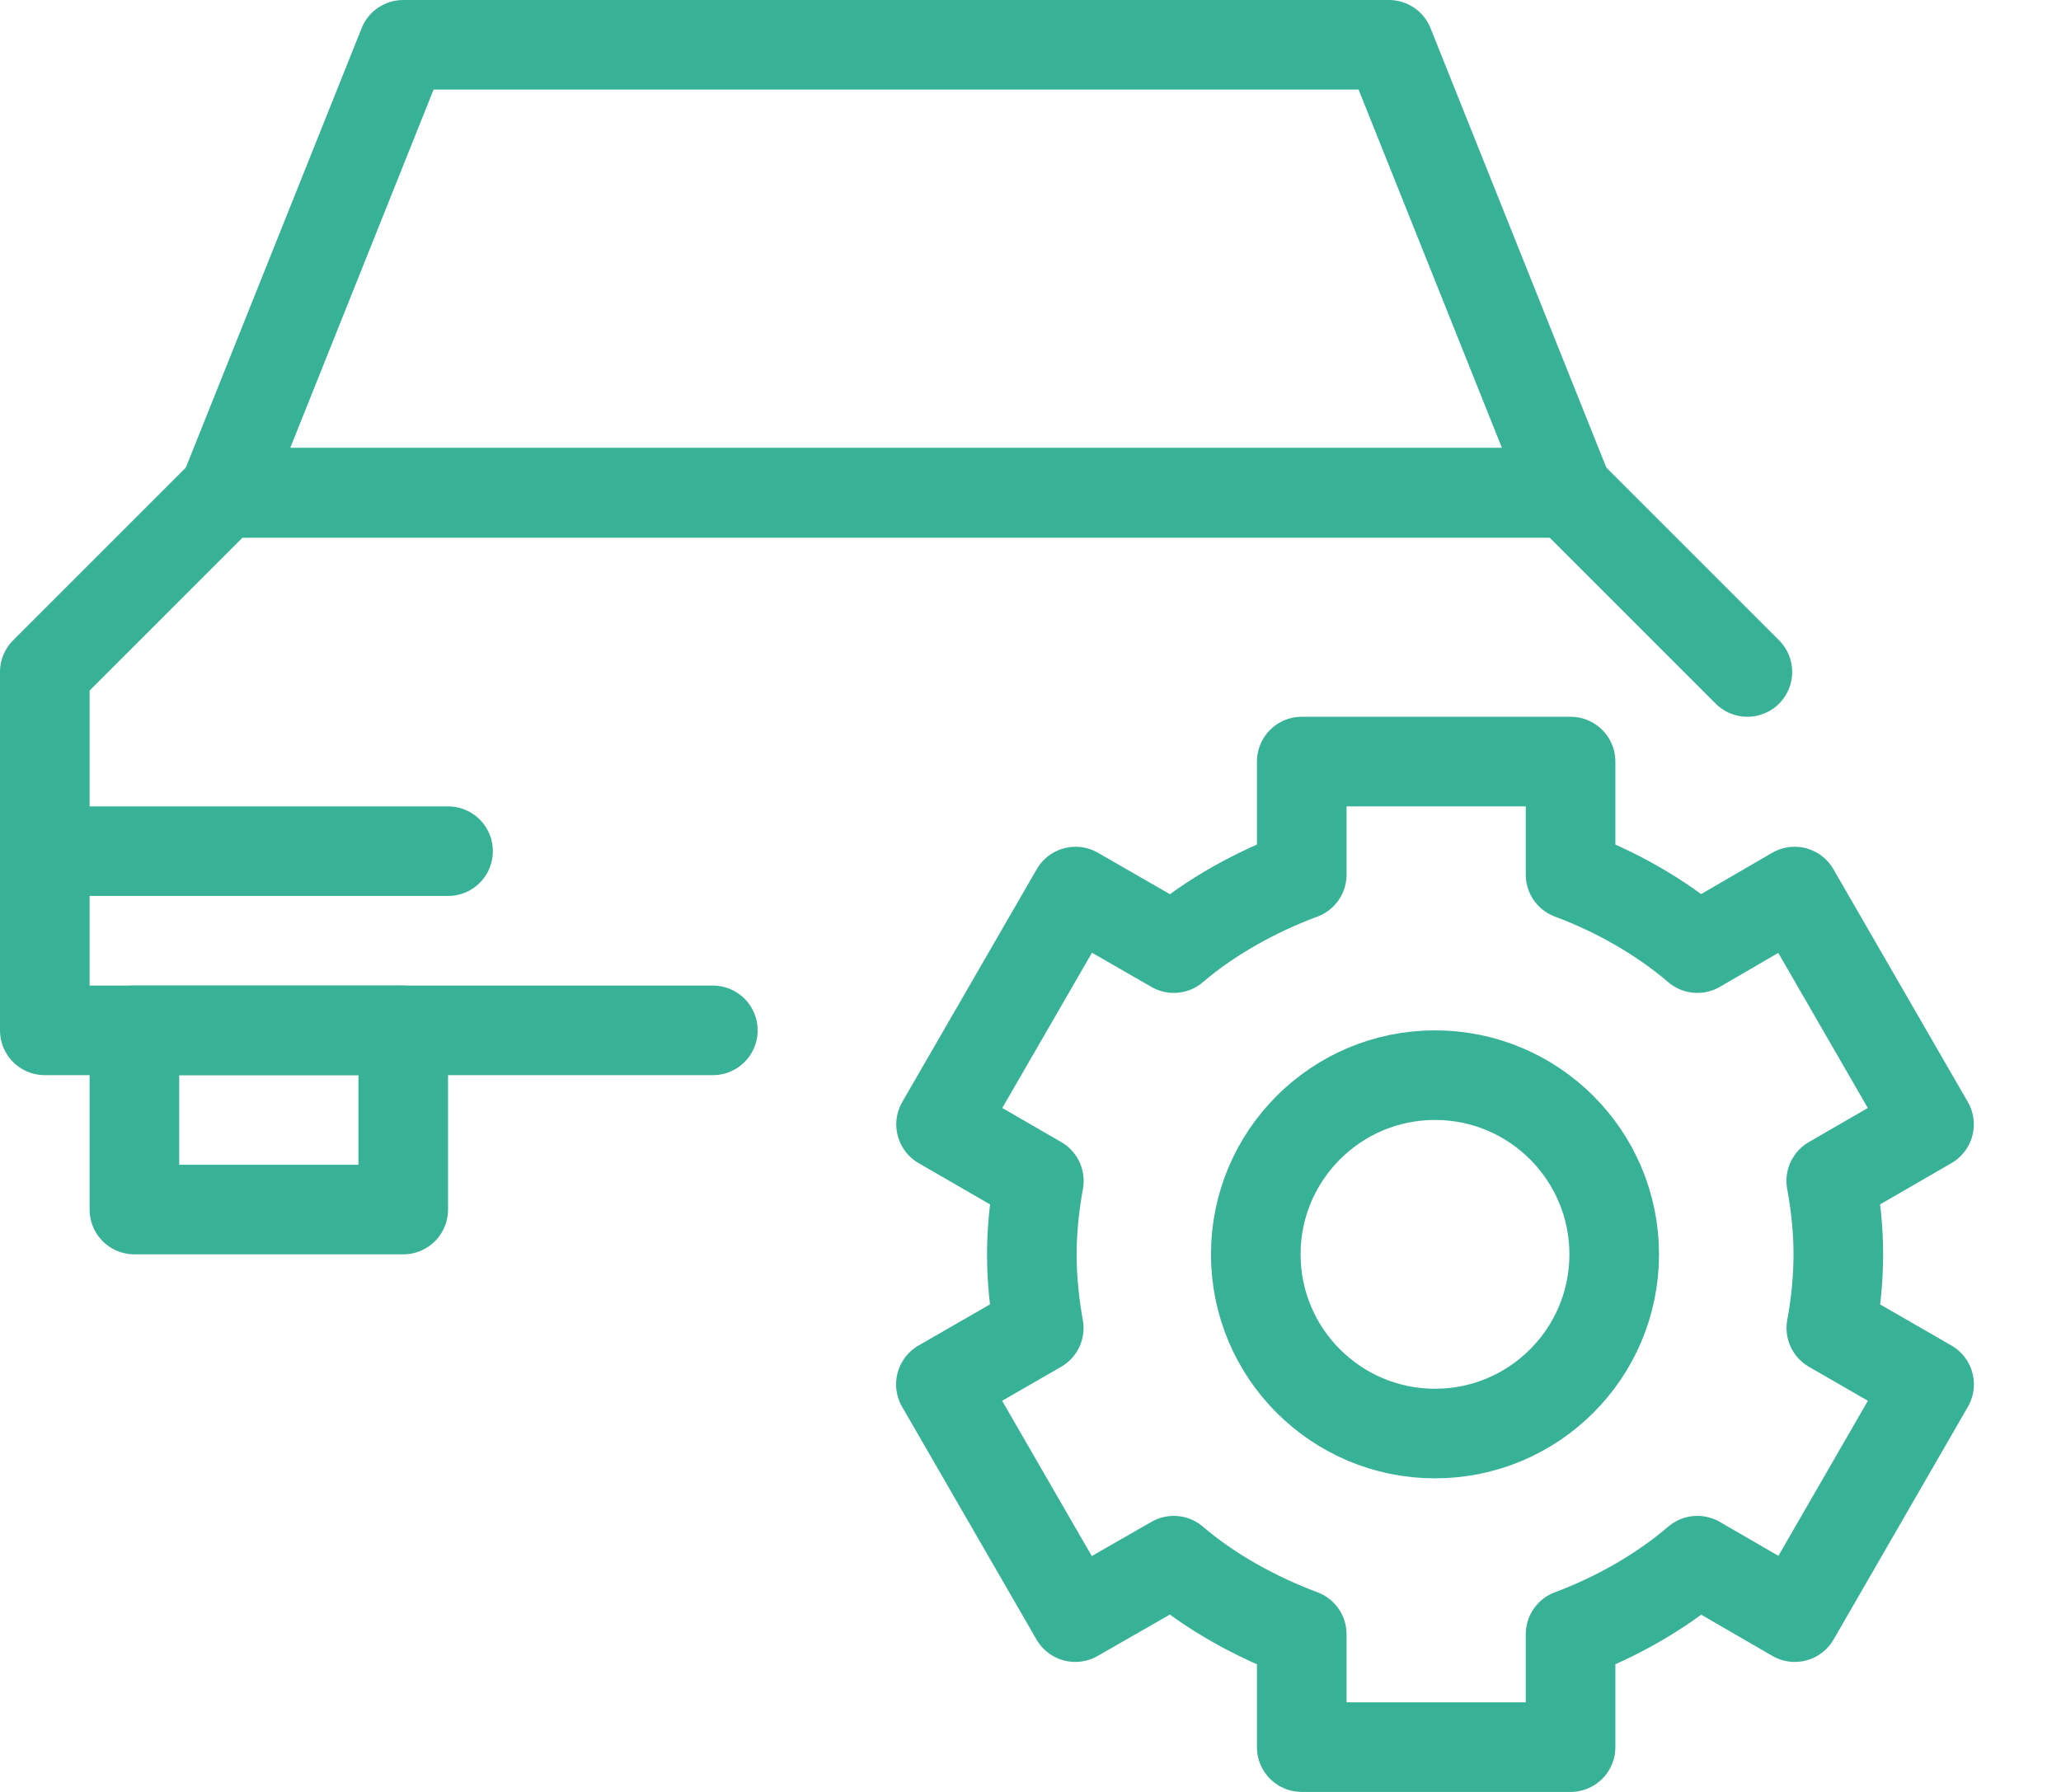 <svg xmlns="http://www.w3.org/2000/svg" width="23" height="20" viewBox="0 0 23 20">
  <g fill="none" fill-rule="evenodd" stroke="#38B297" stroke-linejoin="round">
    <polygon stroke-linecap="round" points="4.5 13.5 1.5 13.5 1.5 11.5 4.5 11.5"/>
    <polyline stroke-linecap="round" points="19.5 7.5 17.5 5.5 2.5 5.5 .5 7.5 .5 11.5 7.955 11.5"/>
    <polygon stroke-linecap="round" points="15.5 .5 4.5 .5 2.5 5.5 17.5 5.5"/>
    <line x1=".5" x2="5" y1="9.5" y2="9.5" stroke-linecap="round"/>
    <path d="M14.527,9.762 C14.027,9.948 13.514,10.227 13.099,10.582 L12.003,9.951 L10.502,12.549 L11.593,13.18 C11.545,13.446 11.515,13.72 11.515,14 C11.515,14.281 11.544,14.555 11.592,14.822 L10.5,15.451 L12,18.049 L13.099,17.419 C13.514,17.775 14.027,18.053 14.527,18.24 L14.527,19.5 L17.527,19.5 L17.527,18.24 C18.027,18.053 18.526,17.775 18.942,17.419 L20.029,18.049 L21.528,15.451 L20.437,14.822 C20.486,14.555 20.515,14.281 20.515,14 C20.515,13.72 20.485,13.446 20.436,13.18 L21.527,12.549 L20.027,9.951 L18.942,10.582 C18.526,10.227 18.027,9.948 17.527,9.762 L17.527,8.5 L14.527,8.5 L14.527,9.762 L14.527,9.762 Z"/>
    <path d="M18.014,14 C18.014,15.104 17.119,16 16.014,16 C14.91,16 14.014,15.104 14.014,14 C14.014,12.896 14.91,12 16.014,12 C17.119,12 18.014,12.896 18.014,14 L18.014,14 Z"/>
  </g>
</svg>

